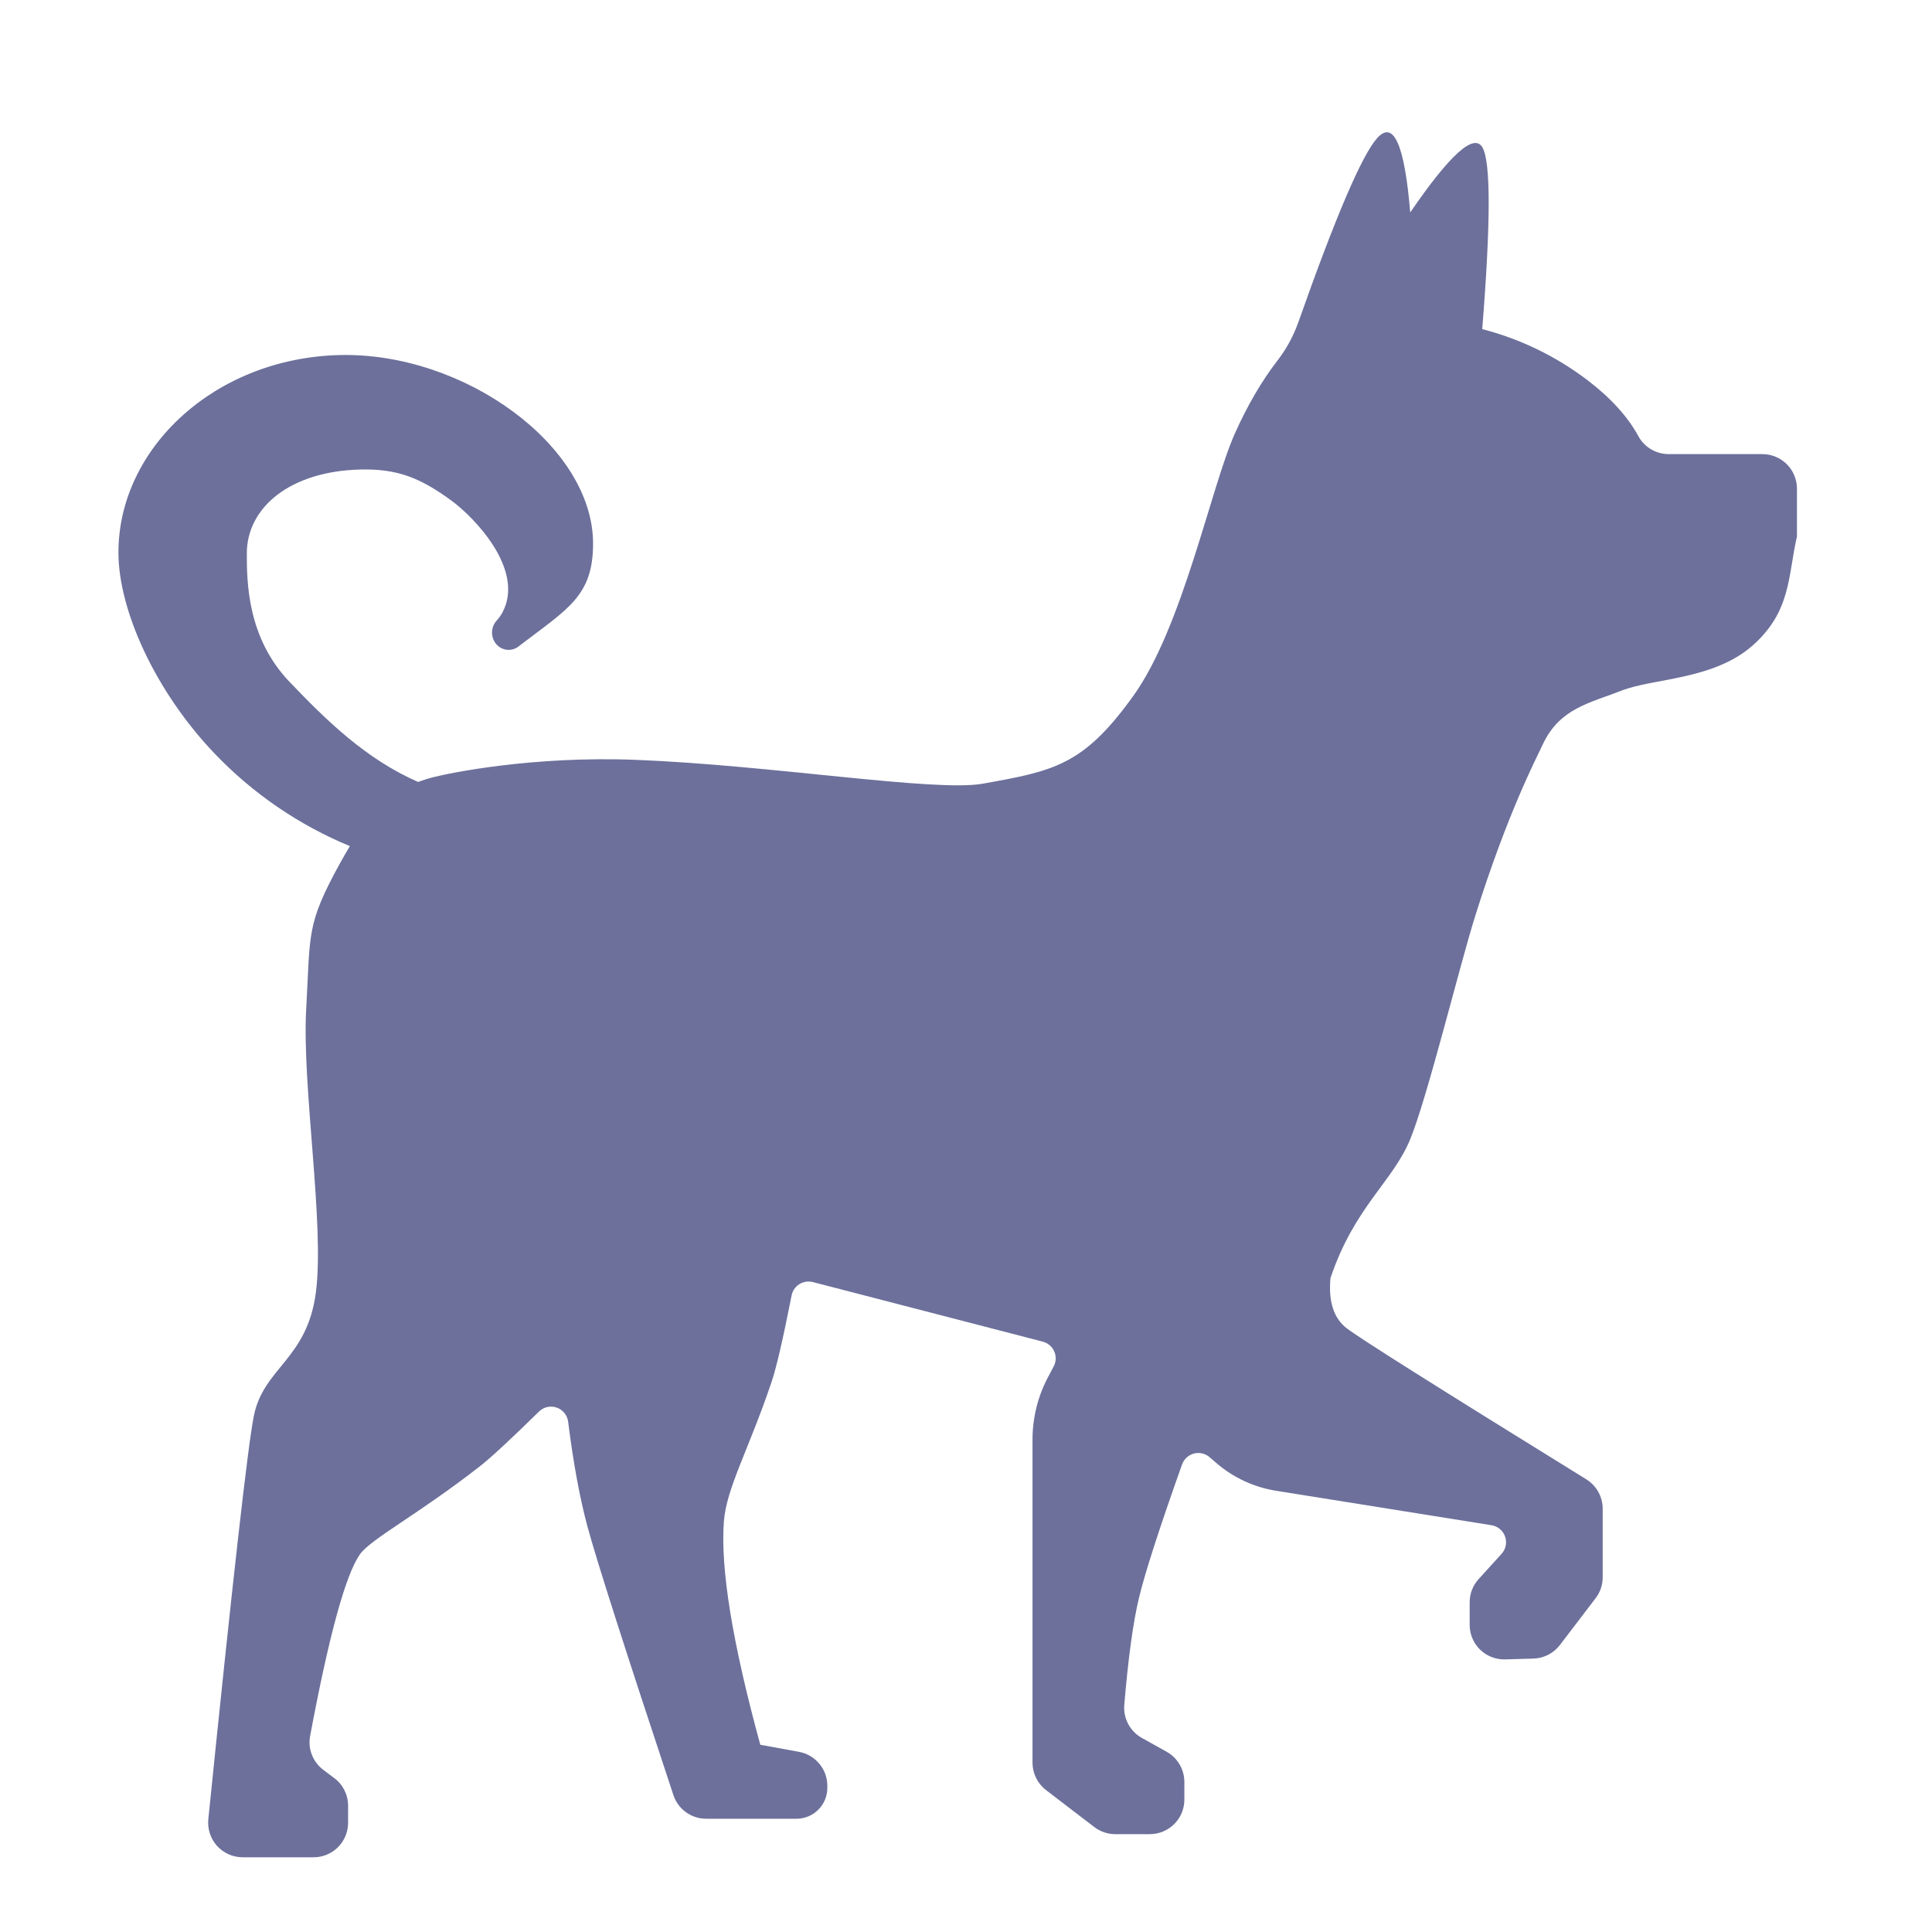 <svg width="40" height="40" viewBox="0 0 40 40" fill="none" xmlns="http://www.w3.org/2000/svg">
<path fill-rule="evenodd" clip-rule="evenodd" d="M8.656 16.189C7.578 15.718 6.761 14.919 5.995 14.118C5.121 13.204 5.11 12.059 5.11 11.46C5.11 10.507 6.005 9.756 7.46 9.721C8.231 9.702 8.701 9.894 9.343 10.362C9.803 10.697 10.881 11.791 10.4 12.686C10.376 12.732 10.335 12.789 10.277 12.855C10.22 12.921 10.188 13.005 10.187 13.093C10.186 13.18 10.216 13.265 10.271 13.332C10.327 13.4 10.406 13.443 10.493 13.453C10.58 13.462 10.667 13.438 10.736 13.384L10.812 13.326C11.762 12.6 12.279 12.33 12.279 11.255C12.279 9.232 9.61 7.289 7.032 7.351C4.457 7.413 2.452 9.272 2.452 11.44C2.452 12.626 3.208 14.308 4.443 15.601C5.233 16.428 6.187 17.081 7.244 17.518C7.177 17.628 7.108 17.748 7.037 17.877C6.337 19.153 6.428 19.308 6.339 20.901C6.251 22.496 6.722 25.346 6.541 26.75C6.36 28.154 5.453 28.31 5.254 29.322C5.128 29.962 4.814 32.743 4.313 37.664C4.303 37.764 4.314 37.865 4.345 37.96C4.376 38.055 4.426 38.143 4.493 38.217C4.561 38.291 4.643 38.351 4.734 38.392C4.826 38.432 4.925 38.453 5.025 38.453H6.494C6.683 38.453 6.864 38.377 6.998 38.244C7.131 38.11 7.207 37.929 7.207 37.74V37.385C7.207 37.16 7.101 36.948 6.921 36.814L6.694 36.643C6.587 36.563 6.505 36.454 6.457 36.33C6.408 36.206 6.396 36.07 6.421 35.939C6.811 33.859 7.154 32.606 7.451 32.182C7.669 31.868 8.656 31.356 9.929 30.363C10.157 30.185 10.567 29.806 11.158 29.226C11.205 29.179 11.265 29.146 11.33 29.131C11.395 29.117 11.463 29.12 11.527 29.143C11.59 29.165 11.645 29.204 11.687 29.256C11.729 29.308 11.755 29.371 11.763 29.437C11.871 30.297 12.005 31.021 12.164 31.61C12.357 32.321 12.95 34.172 13.942 37.165C13.989 37.308 14.08 37.432 14.202 37.52C14.324 37.608 14.47 37.655 14.62 37.655H16.491C16.66 37.655 16.822 37.588 16.942 37.468C17.062 37.348 17.129 37.186 17.129 37.017V36.974C17.129 36.806 17.071 36.644 16.963 36.516C16.856 36.387 16.707 36.3 16.543 36.27L15.741 36.123C15.165 34.02 14.914 32.48 14.987 31.502C15.038 30.811 15.505 30.006 15.976 28.607C16.074 28.316 16.212 27.72 16.389 26.821C16.398 26.773 16.418 26.728 16.445 26.688C16.473 26.647 16.508 26.613 16.55 26.587C16.591 26.561 16.637 26.544 16.685 26.537C16.733 26.529 16.783 26.532 16.83 26.544L21.589 27.777C21.642 27.791 21.69 27.816 21.731 27.851C21.773 27.886 21.805 27.93 21.827 27.98C21.849 28.029 21.859 28.083 21.857 28.137C21.855 28.191 21.84 28.244 21.815 28.291L21.703 28.503C21.488 28.904 21.377 29.353 21.377 29.808V36.494C21.377 36.716 21.48 36.926 21.657 37.062L22.655 37.826C22.78 37.922 22.933 37.974 23.09 37.974H23.807C23.901 37.974 23.994 37.955 24.081 37.919C24.167 37.883 24.246 37.831 24.312 37.764C24.379 37.698 24.431 37.619 24.467 37.532C24.503 37.446 24.521 37.352 24.521 37.259V36.894C24.521 36.635 24.382 36.396 24.155 36.269L23.641 35.982C23.521 35.915 23.423 35.815 23.358 35.694C23.294 35.572 23.265 35.435 23.277 35.298C23.358 34.333 23.458 33.599 23.578 33.096C23.701 32.577 24 31.651 24.473 30.32C24.493 30.265 24.525 30.216 24.568 30.177C24.611 30.137 24.663 30.109 24.719 30.094C24.775 30.079 24.834 30.079 24.891 30.092C24.948 30.105 25 30.132 25.044 30.17L25.183 30.29C25.533 30.592 25.959 30.79 26.415 30.864L30.881 31.578C30.944 31.588 31.004 31.615 31.053 31.657C31.102 31.698 31.14 31.752 31.161 31.812C31.182 31.873 31.187 31.939 31.174 32.002C31.161 32.065 31.132 32.123 31.088 32.171L30.613 32.694C30.493 32.825 30.428 32.996 30.428 33.174V33.642C30.428 33.737 30.447 33.832 30.484 33.92C30.521 34.008 30.576 34.088 30.644 34.154C30.713 34.221 30.794 34.273 30.884 34.308C30.973 34.342 31.068 34.359 31.163 34.356L31.749 34.339C31.856 34.336 31.96 34.309 32.055 34.26C32.15 34.211 32.232 34.142 32.297 34.057L33.035 33.09C33.131 32.965 33.182 32.813 33.182 32.657V31.236C33.182 30.989 33.053 30.758 32.843 30.628C29.792 28.742 28.137 27.699 27.88 27.499C27.613 27.292 27.501 26.946 27.546 26.461C28.043 24.984 28.839 24.462 29.197 23.587C29.555 22.713 30.218 19.994 30.547 18.95C31.208 16.85 31.788 15.739 31.944 15.407C32.295 14.662 32.916 14.556 33.571 14.299C34.225 14.041 35.471 14.08 36.281 13.369C37.09 12.658 37.016 11.915 37.204 11.107V10.117C37.204 9.722 36.883 9.402 36.488 9.402H34.548C34.286 9.402 34.045 9.259 33.92 9.029C33.698 8.622 33.345 8.234 32.858 7.864C32.211 7.374 31.474 7.017 30.688 6.814C30.866 4.59 30.866 3.334 30.688 3.045C30.509 2.757 30.012 3.208 29.197 4.399C29.081 2.997 28.853 2.482 28.515 2.857C28.199 3.207 27.654 4.478 26.881 6.671C26.779 6.957 26.633 7.227 26.447 7.467C26.122 7.887 25.829 8.39 25.567 8.974C25.069 10.086 24.488 12.989 23.458 14.416C22.43 15.844 21.829 15.961 20.343 16.226C19.356 16.401 15.953 15.84 13.165 15.732C11.018 15.647 9.291 16.009 8.979 16.089C8.867 16.117 8.759 16.151 8.656 16.189Z" fill="#6C709B"/>
</svg>
